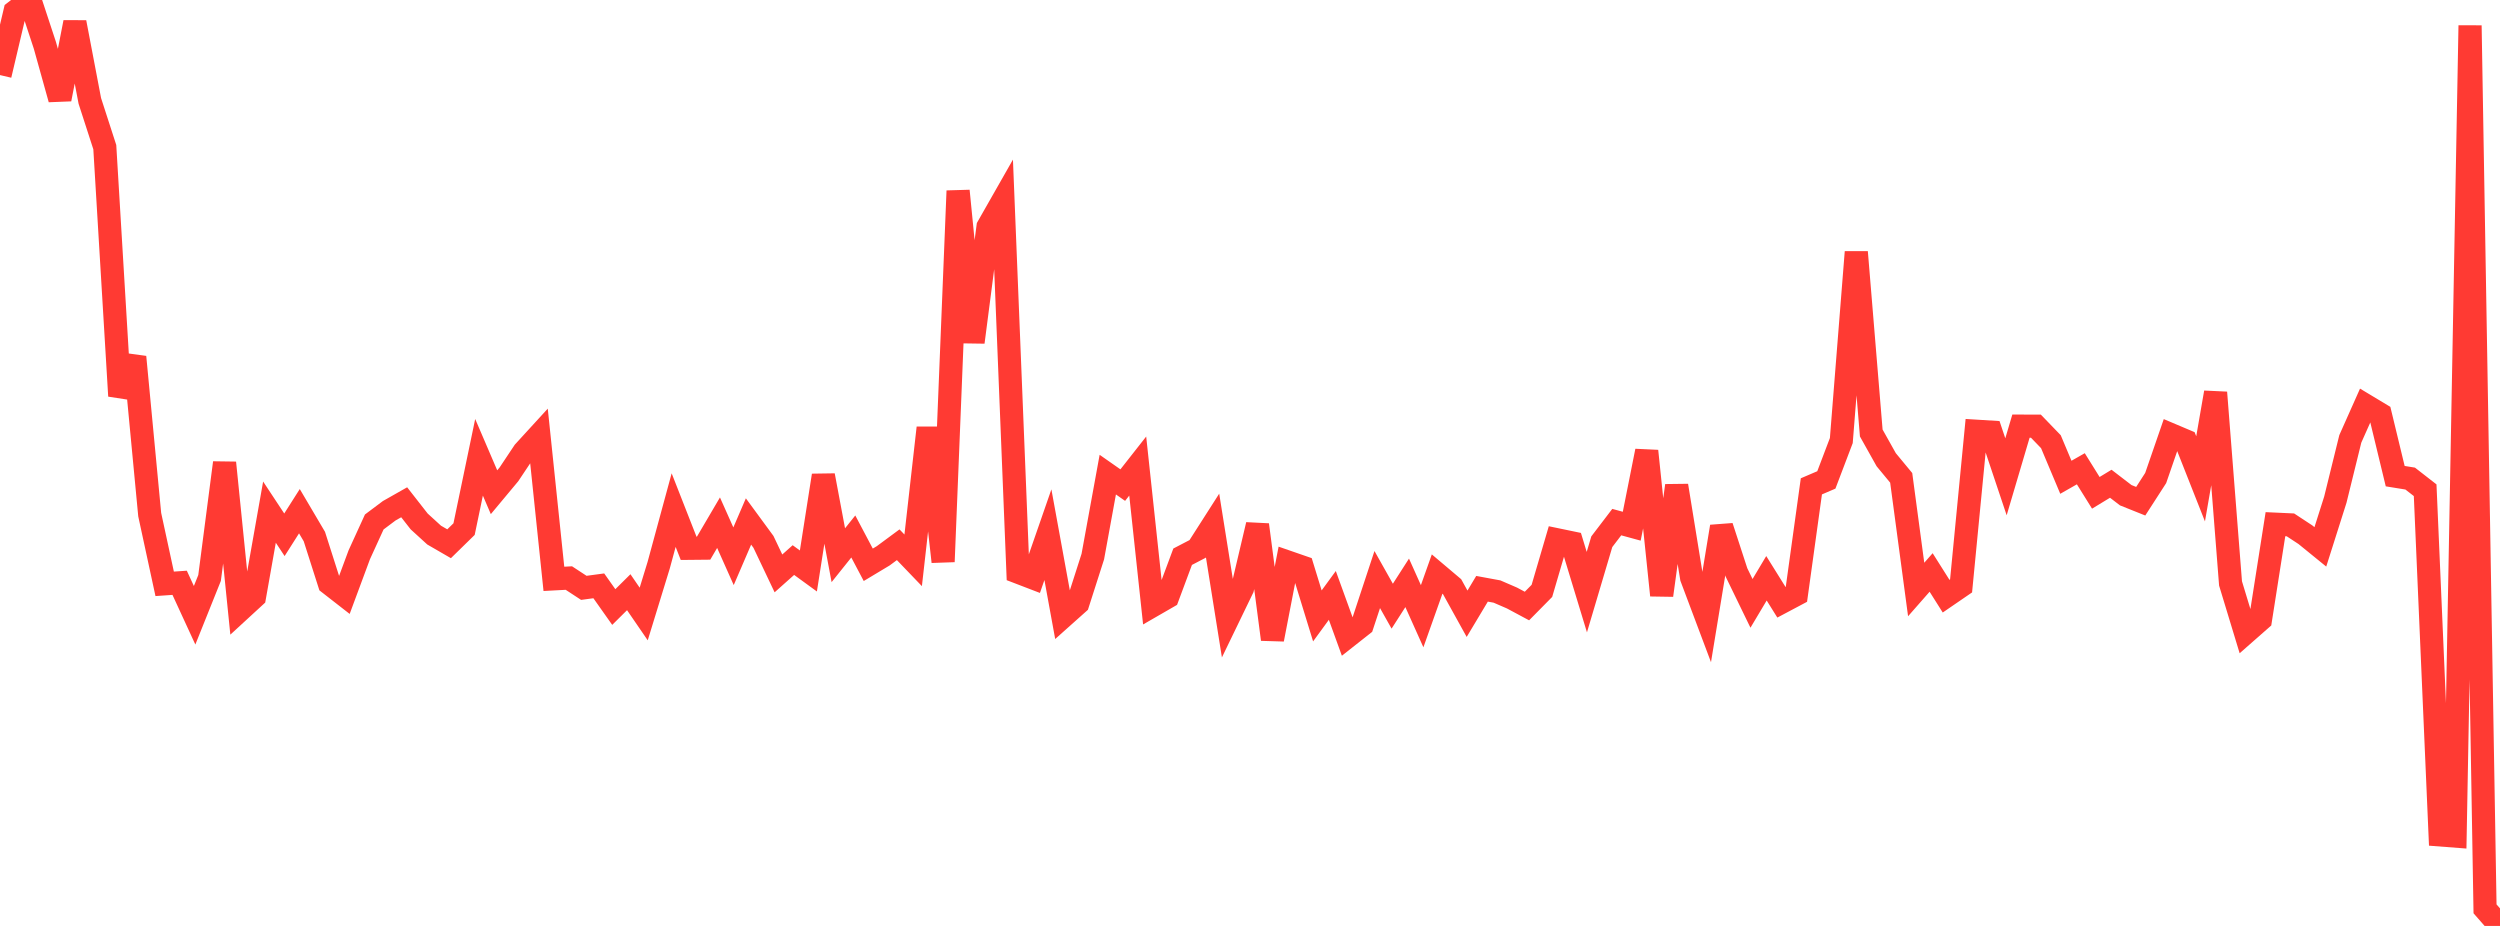<?xml version="1.0" standalone="no"?>
<!DOCTYPE svg PUBLIC "-//W3C//DTD SVG 1.1//EN" "http://www.w3.org/Graphics/SVG/1.1/DTD/svg11.dtd">

<svg width="135" height="50" viewBox="0 0 135 50" preserveAspectRatio="none" 
  xmlns="http://www.w3.org/2000/svg"
  xmlns:xlink="http://www.w3.org/1999/xlink">


<polyline points="0.0, 4.054 0.808, 0.629 1.617, 0.0 2.425, 2.452 3.234, 5.354 4.042, 1.207 4.85, 5.447 5.659, 7.946 6.467, 21.381 7.275, 19.277 8.084, 27.789 8.892, 31.527 9.701, 31.471 10.509, 33.225 11.317, 31.21 12.126, 24.989 12.934, 32.966 13.743, 32.222 14.551, 27.655 15.359, 28.878 16.168, 27.605 16.976, 28.975 17.784, 31.505 18.593, 32.135 19.401, 29.957 20.21, 28.187 21.018, 27.581 21.826, 27.123 22.635, 28.158 23.443, 28.895 24.251, 29.363 25.06, 28.572 25.868, 24.694 26.677, 26.58 27.485, 25.611 28.293, 24.398 29.102, 23.514 29.91, 31.258 30.719, 31.215 31.527, 31.744 32.335, 31.635 33.144, 32.78 33.952, 31.979 34.76, 33.156 35.569, 30.52 36.377, 27.546 37.186, 29.609 37.994, 29.601 38.802, 28.225 39.611, 30.038 40.419, 28.16 41.228, 29.263 42.036, 30.964 42.844, 30.244 43.653, 30.833 44.461, 25.674 45.269, 29.981 46.078, 28.97 46.886, 30.499 47.695, 30.013 48.503, 29.416 49.311, 30.258 50.12, 23.103 50.928, 30.332 51.737, 10.307 52.545, 18.479 53.353, 12.246 54.162, 10.825 54.97, 30.894 55.778, 31.204 56.587, 28.874 57.395, 33.299 58.204, 32.577 59.012, 30.055 59.82, 25.63 60.629, 26.196 61.437, 25.167 62.246, 32.7 63.054, 32.234 63.862, 30.063 64.671, 29.642 65.479, 28.378 66.287, 33.438 67.096, 31.765 67.904, 28.339 68.713, 34.525 69.521, 30.346 70.329, 30.626 71.138, 33.259 71.946, 32.152 72.754, 34.383 73.563, 33.745 74.371, 31.296 75.18, 32.734 75.988, 31.474 76.796, 33.276 77.605, 30.998 78.413, 31.681 79.222, 33.143 80.03, 31.794 80.838, 31.943 81.647, 32.293 82.455, 32.726 83.263, 31.907 84.072, 29.146 84.88, 29.314 85.689, 31.975 86.497, 29.253 87.305, 28.194 88.114, 28.415 88.922, 24.355 89.731, 32.145 90.539, 26.224 91.347, 31.197 92.156, 33.35 92.964, 28.437 93.772, 30.916 94.581, 32.582 95.389, 31.227 96.198, 32.524 97.006, 32.095 97.814, 26.263 98.623, 25.916 99.431, 23.789 100.24, 13.612 101.048, 23.382 101.856, 24.825 102.665, 25.804 103.473, 31.833 104.281, 30.913 105.09, 32.194 105.898, 31.64 106.707, 23.285 107.515, 23.335 108.323, 25.747 109.132, 23.011 109.94, 23.014 110.749, 23.852 111.557, 25.773 112.365, 25.313 113.174, 26.613 113.982, 26.122 114.79, 26.742 115.599, 27.066 116.407, 25.813 117.216, 23.468 118.024, 23.81 118.832, 25.857 119.641, 21.196 120.449, 31.505 121.257, 34.166 122.066, 33.455 122.874, 28.306 123.683, 28.343 124.491, 28.874 125.299, 29.531 126.108, 26.982 126.916, 23.701 127.725, 21.885 128.533, 22.371 129.341, 25.712 130.15, 25.843 130.958, 26.472 131.766, 45.086 132.575, 45.148 133.383, 1.377 134.192, 49.078 135.0, 50.0" fill="none" stroke="#ff3a33" stroke-width="1.25"/>

</svg>